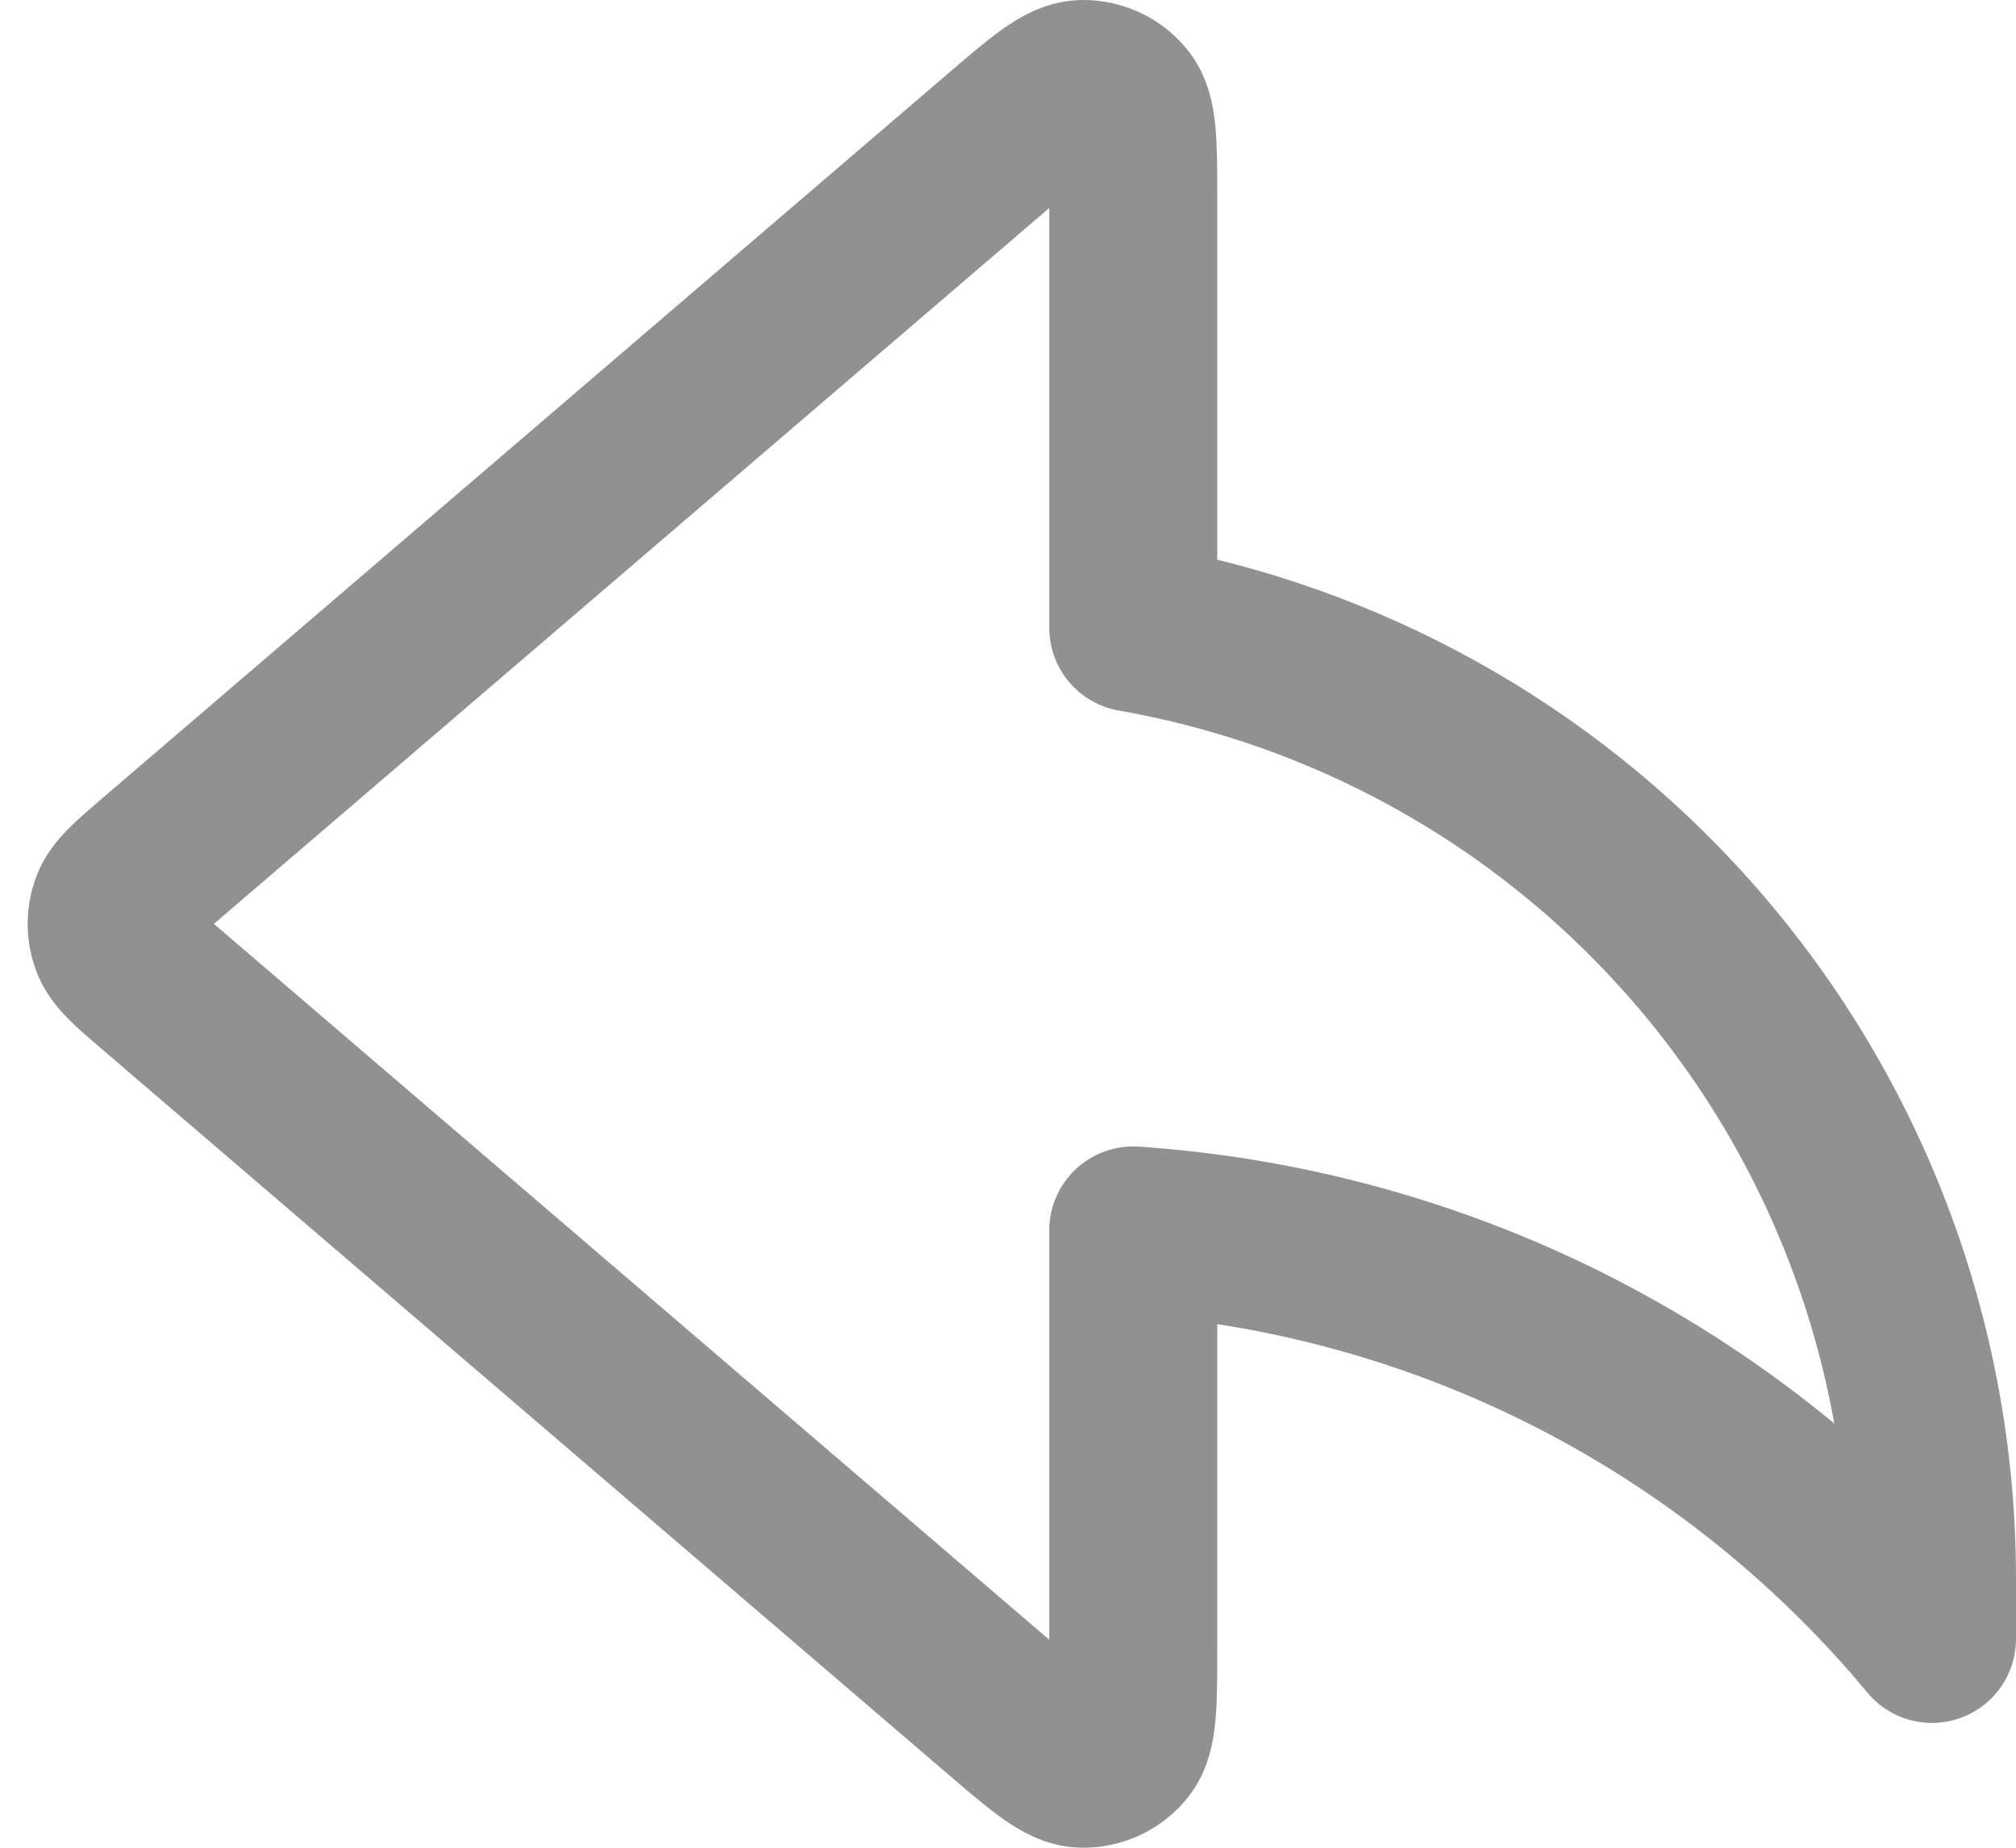 <svg xmlns="http://www.w3.org/2000/svg" width="24" height="22" viewBox="0 0 24 22" fill="none">
    <path d="M1.852 11.722C1.562 11.473 1.417 11.349 1.364 11.201C1.317 11.071 1.317 10.929 1.364 10.799C1.417 10.651 1.562 10.527 1.852 10.278L11.921 1.648C12.421 1.22 12.67 1.005 12.882 1C13.066 0.996 13.241 1.076 13.357 1.219C13.491 1.383 13.491 1.712 13.491 2.37V7.475C16.028 7.919 18.351 9.205 20.076 11.135C21.958 13.24 22.998 15.964 23 18.787V19.514C21.753 18.012 20.195 16.797 18.435 15.952C16.882 15.207 15.204 14.766 13.491 14.65V19.63C13.491 20.288 13.491 20.617 13.357 20.781C13.241 20.924 13.066 21.004 12.882 21C12.67 20.995 12.421 20.78 11.921 20.352L1.852 11.722Z"
          stroke="#919191" stroke-width="2" stroke-linecap="round" stroke-linejoin="round"/>
</svg>